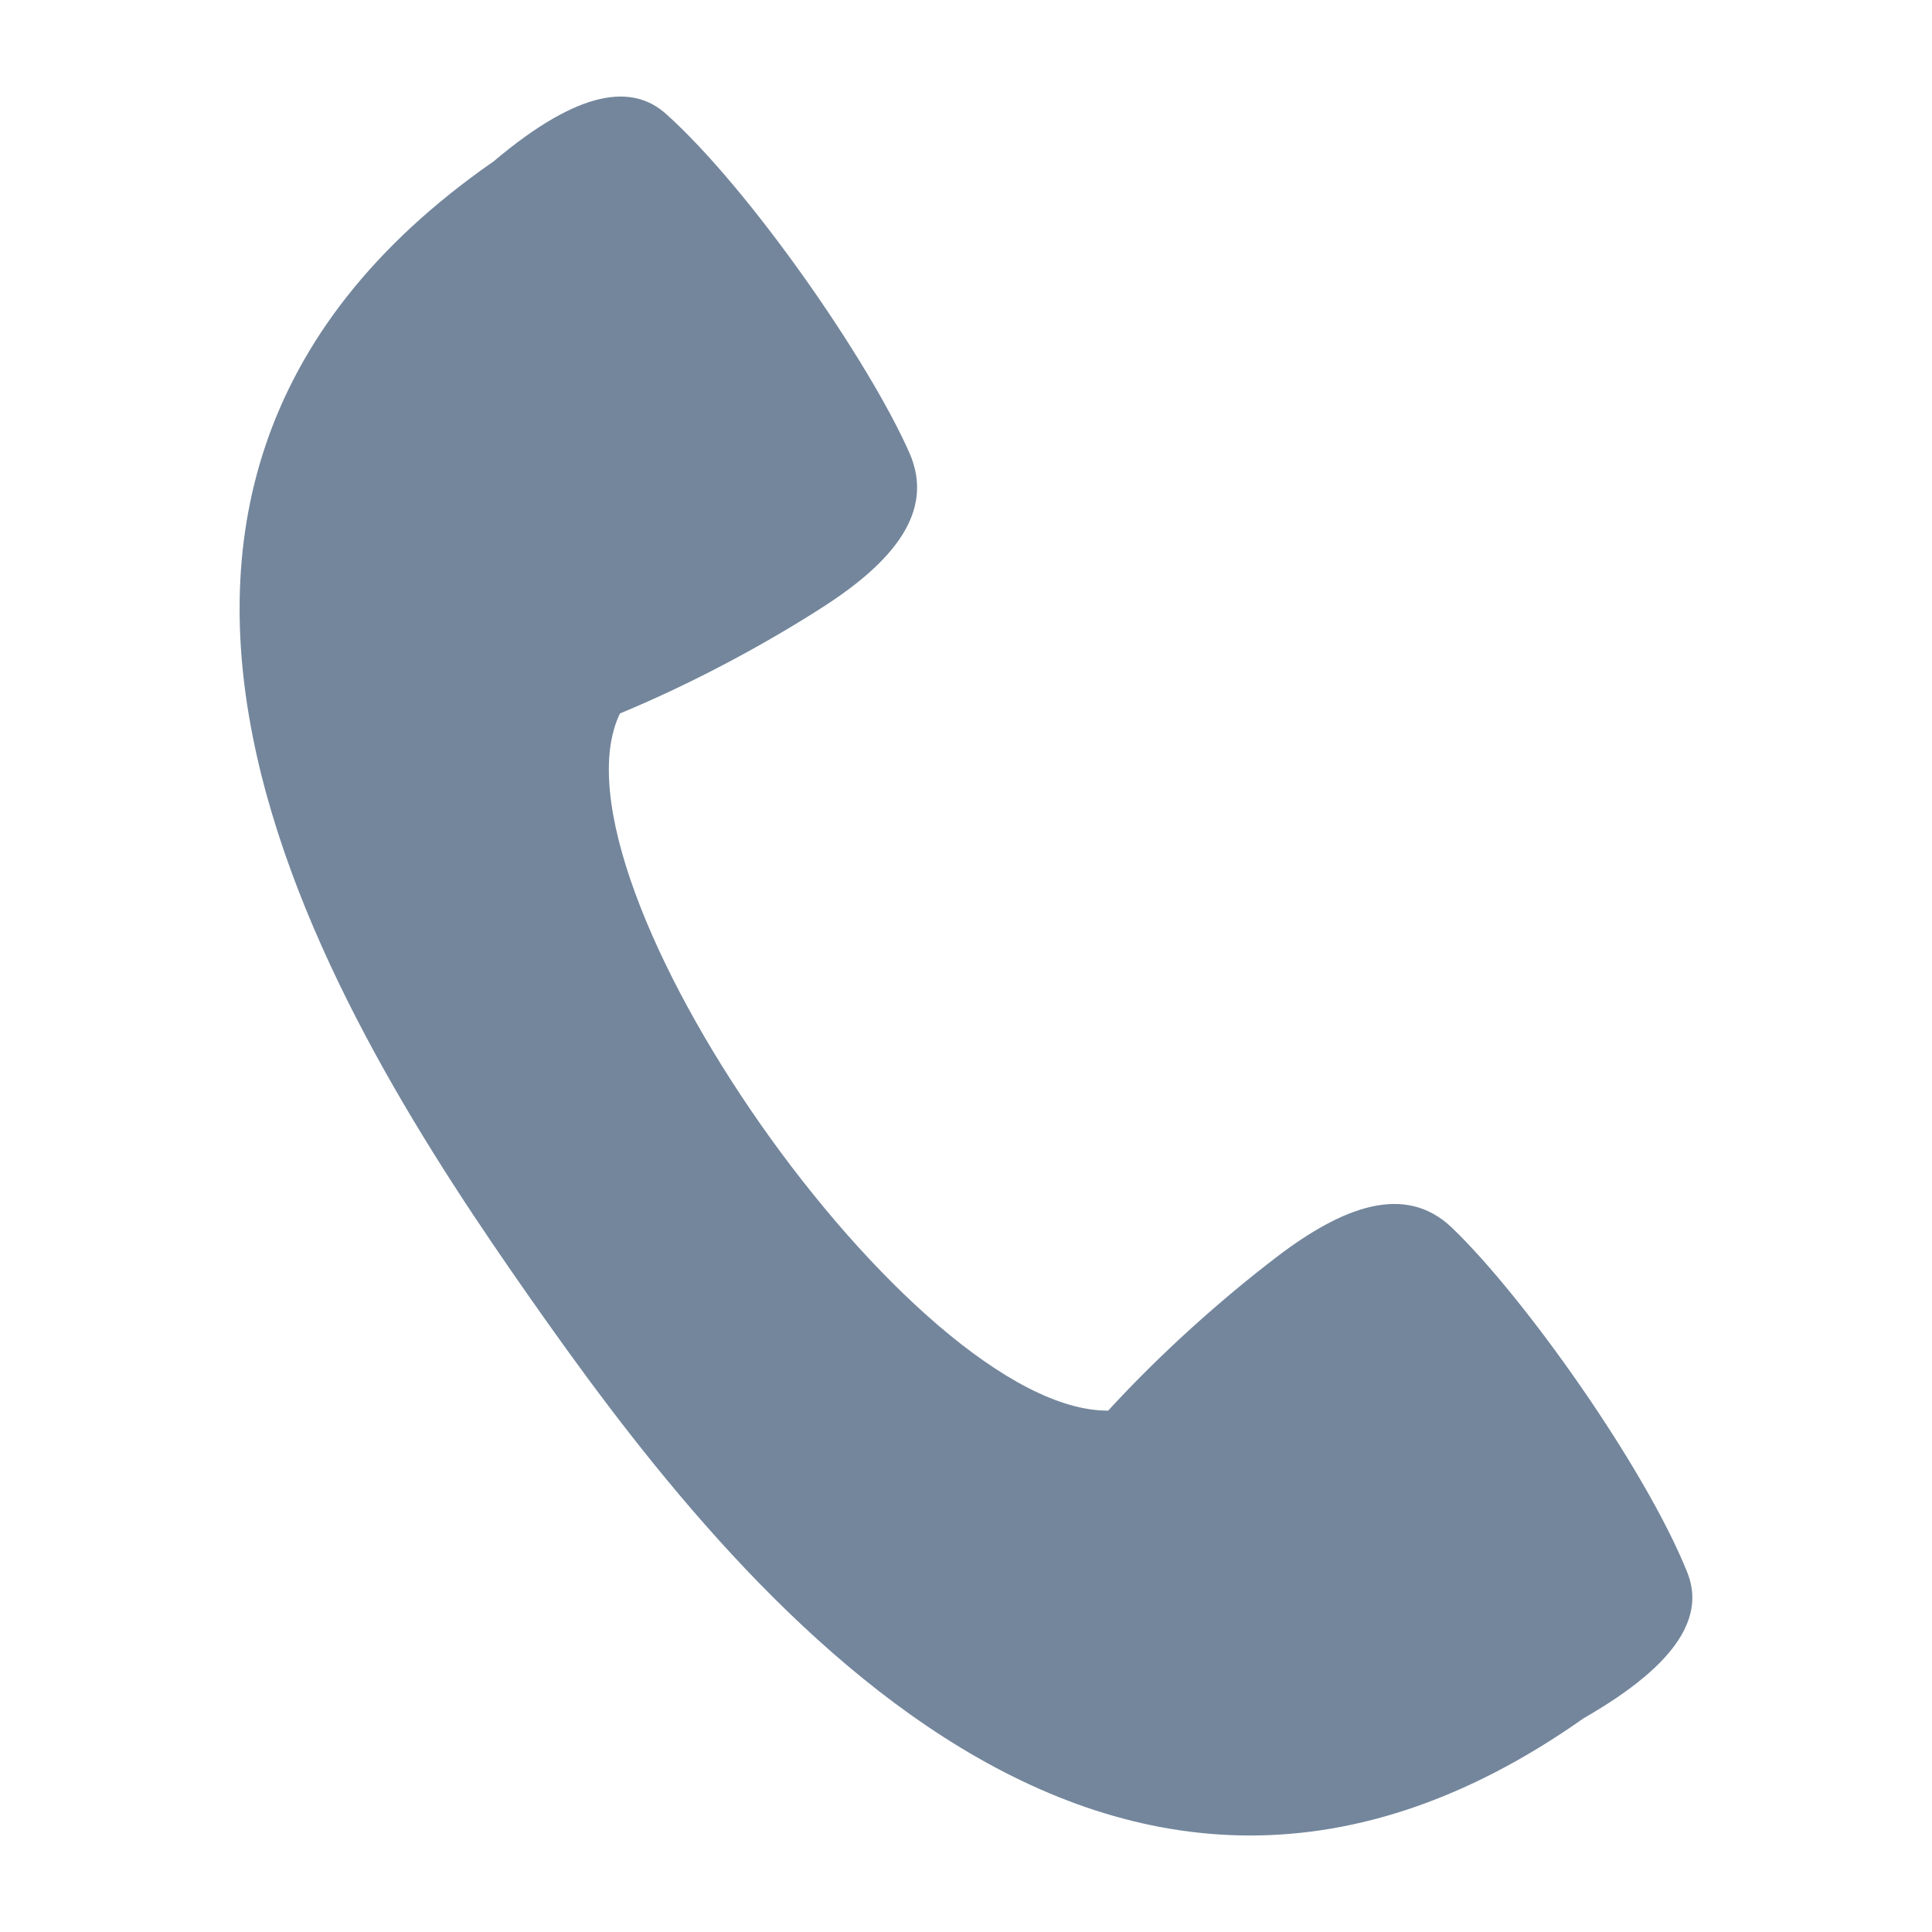 <?xml version="1.0" encoding="utf-8"?>
<svg xmlns="http://www.w3.org/2000/svg" width="512pt" height="512pt" version="1.1" viewBox="0 0 512 512">
 <path d="m140.22 343.61c-50.109-71.559-139.25-210.63-9.398-300.85 22.969-19.398 36.883-20.445 45.676-12.574 22.055 19.727 53.695 65.34 64.496 89.809 6.961 15.754-4.598 29.137-23.125 41.012-15.504 9.938-34.453 20.145-53.574 28.066-21.258 44.035 77.742 185.06 129.38 184.76 13.98-15.25 30.051-29.566 44.691-40.746 17.496-13.34 34.027-19.625 46.449-7.691 19.305 18.516 51.34 63.848 62.336 91.312 4.391 10.957-1.348 23.676-27.438 38.625-129.2 91.164-229.38-40.168-279.49-111.72z" fill="#73869c" fill-rule="evenodd"/>
</svg>